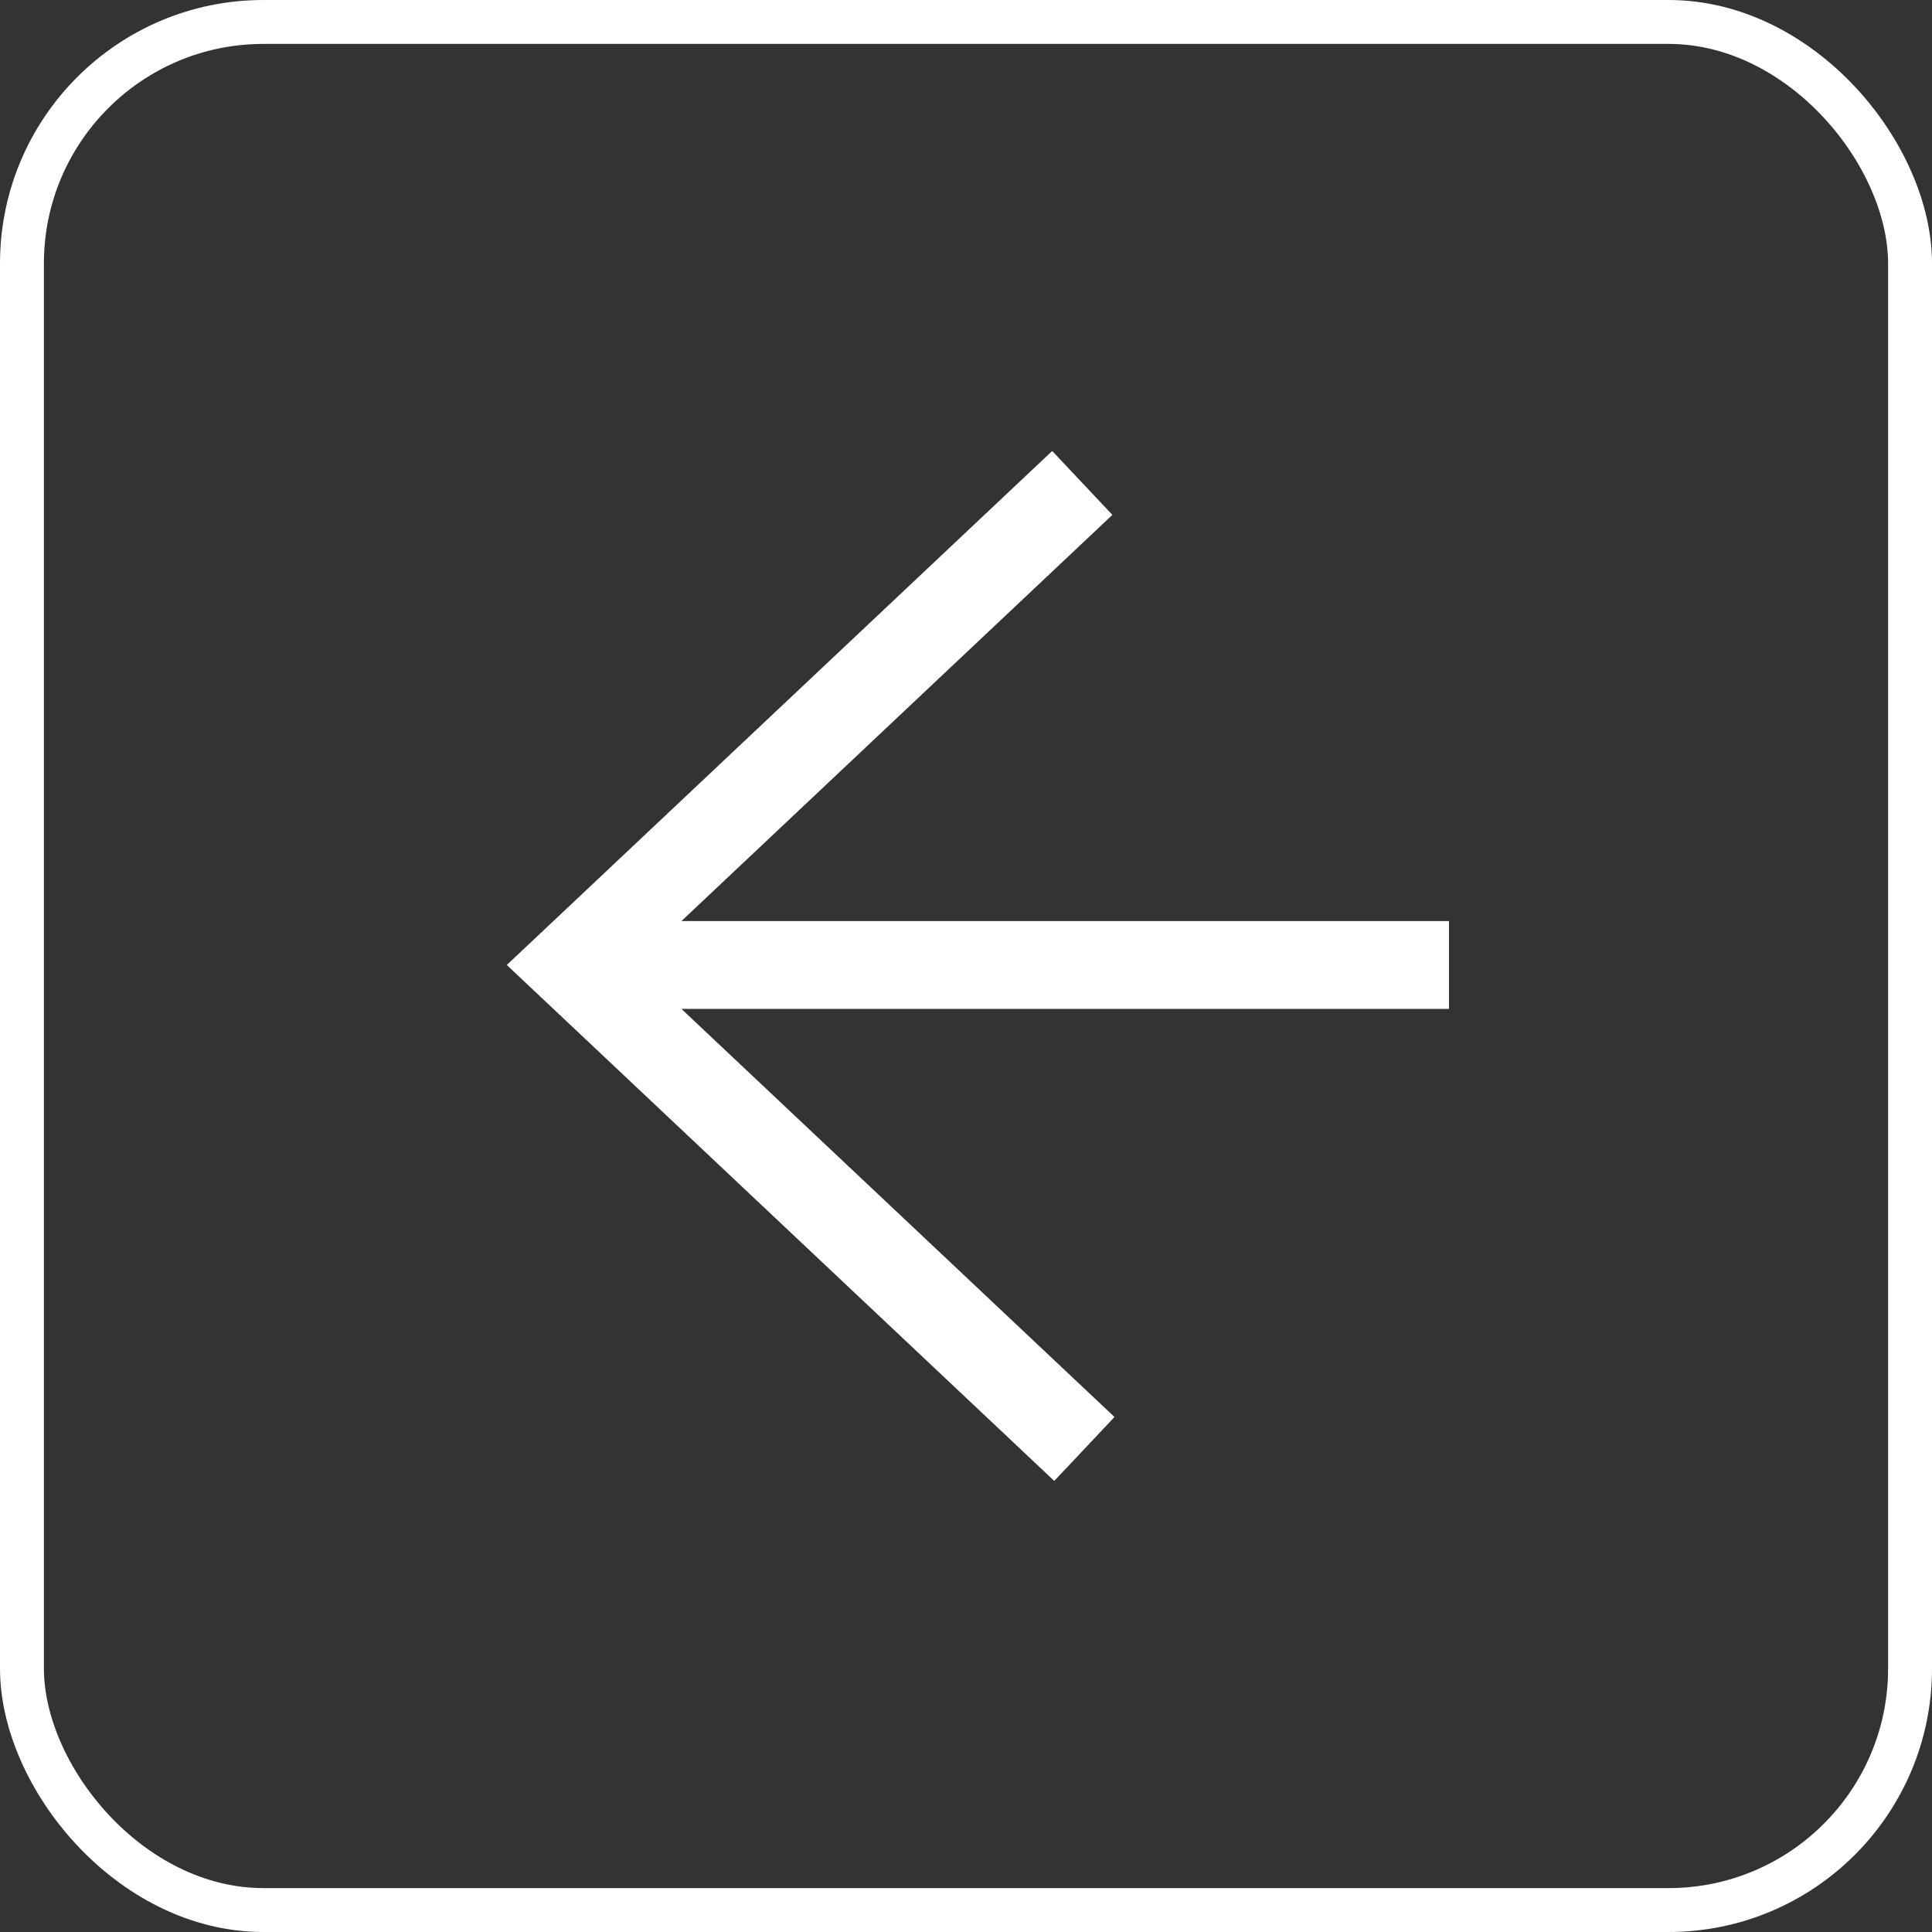 <svg width="44" height="44" viewBox="0 0 44 44" fill="none" xmlns="http://www.w3.org/2000/svg">
<rect x="0" y="0" width="44" height="44" fill="#333333" stroke="none"/>
<g clip-path="url(#clip0_818_400)">
<rect x="0.5" y="0.5" width="43" height="43" rx="5.5" stroke="white"/>
<path fill-rule="evenodd" clip-rule="evenodd" d="M15.519 22.977L25.382 32.271L24.01 33.727L11.542 21.977L23.963 10.271L25.334 11.726L15.519 20.977L33 20.977L33 22.977L15.519 22.977Z" fill="white"/>
</g>
<defs>
<clipPath id="clip0_818_400">
<rect width="44" height="44" fill="white"/>
</clipPath>
</defs>
</svg>
